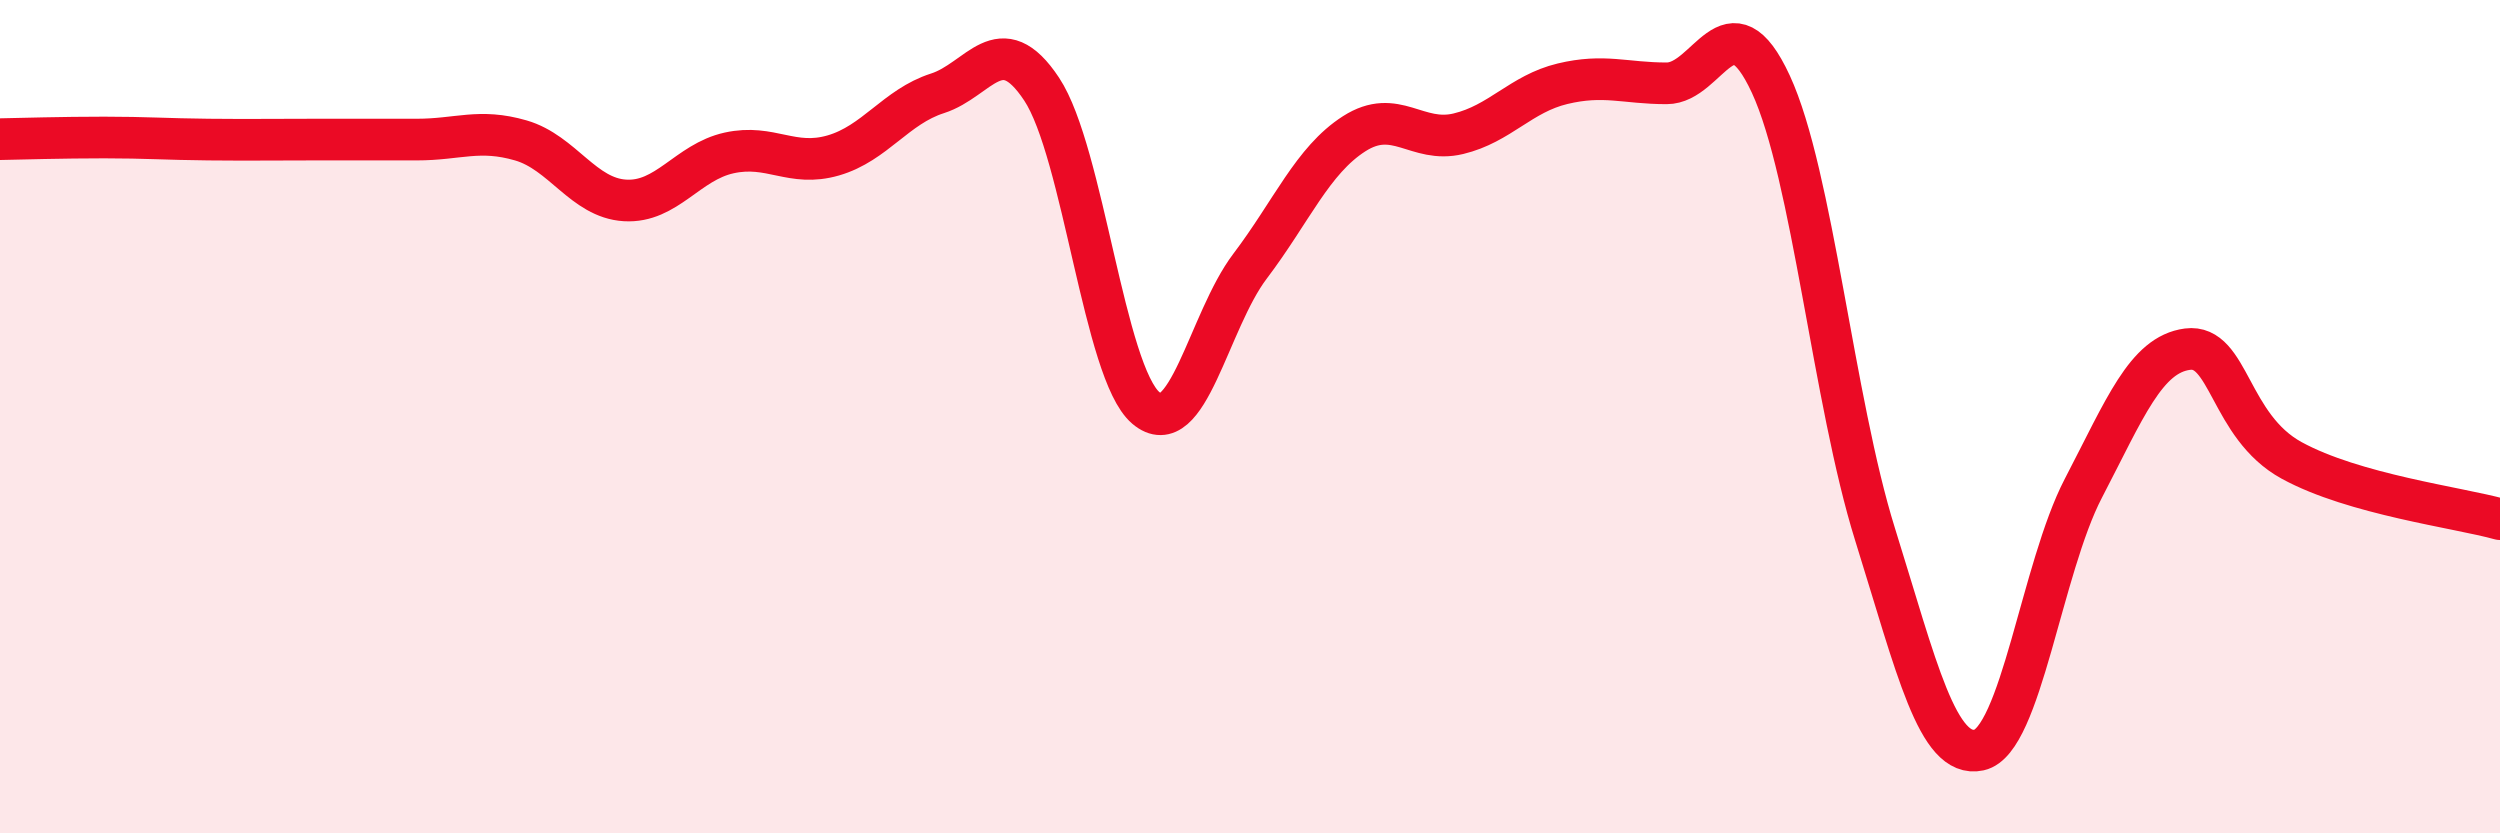 
    <svg width="60" height="20" viewBox="0 0 60 20" xmlns="http://www.w3.org/2000/svg">
      <path
        d="M 0,3.34 C 0.5,3.33 1.5,3.3 2.5,3.3 C 3.5,3.3 4,3.34 5,3.35 C 6,3.36 6.5,3.35 7.5,3.35 C 8.5,3.35 9,3.35 10,3.35 C 11,3.35 11.5,3.08 12.5,3.37 C 13.5,3.66 14,4.75 15,4.81 C 16,4.87 16.5,3.89 17.5,3.67 C 18.5,3.45 19,4.02 20,3.73 C 21,3.44 21.5,2.56 22.5,2.24 C 23.5,1.92 24,0.63 25,2.14 C 26,3.65 26.5,8.94 27.5,9.79 C 28.5,10.64 29,7.71 30,6.39 C 31,5.07 31.5,3.85 32.5,3.21 C 33.5,2.57 34,3.45 35,3.21 C 36,2.97 36.5,2.25 37.5,2.01 C 38.5,1.77 39,2 40,2 C 41,2 41.5,-0.14 42.5,2.02 C 43.5,4.18 44,9.62 45,12.82 C 46,16.02 46.5,18.22 47.5,18 C 48.5,17.78 49,13.64 50,11.72 C 51,9.8 51.5,8.51 52.5,8.38 C 53.5,8.25 53.5,10.23 55,11.05 C 56.5,11.87 59,12.18 60,12.46L60 20L0 20Z"
        fill="#EB0A25"
        opacity="0.1"
        stroke-linecap="round"
        stroke-linejoin="round"
      />
      <path
        d="M 0,3.34 C 0.5,3.33 1.5,3.3 2.5,3.3 C 3.5,3.3 4,3.34 5,3.35 C 6,3.36 6.5,3.35 7.5,3.35 C 8.5,3.35 9,3.35 10,3.35 C 11,3.35 11.5,3.08 12.5,3.37 C 13.5,3.66 14,4.75 15,4.81 C 16,4.87 16.5,3.89 17.5,3.67 C 18.5,3.45 19,4.02 20,3.73 C 21,3.44 21.5,2.56 22.5,2.24 C 23.5,1.92 24,0.63 25,2.14 C 26,3.65 26.5,8.94 27.5,9.79 C 28.5,10.64 29,7.71 30,6.39 C 31,5.07 31.5,3.85 32.5,3.21 C 33.5,2.57 34,3.45 35,3.21 C 36,2.97 36.5,2.25 37.5,2.01 C 38.5,1.77 39,2 40,2 C 41,2 41.5,-0.14 42.5,2.02 C 43.5,4.18 44,9.62 45,12.82 C 46,16.02 46.5,18.22 47.5,18 C 48.5,17.78 49,13.64 50,11.72 C 51,9.8 51.5,8.51 52.5,8.38 C 53.5,8.25 53.5,10.23 55,11.05 C 56.5,11.87 59,12.18 60,12.46"
        stroke="#EB0A25"
        stroke-width="1"
        fill="none"
        stroke-linecap="round"
        stroke-linejoin="round"
      />
    </svg>
  